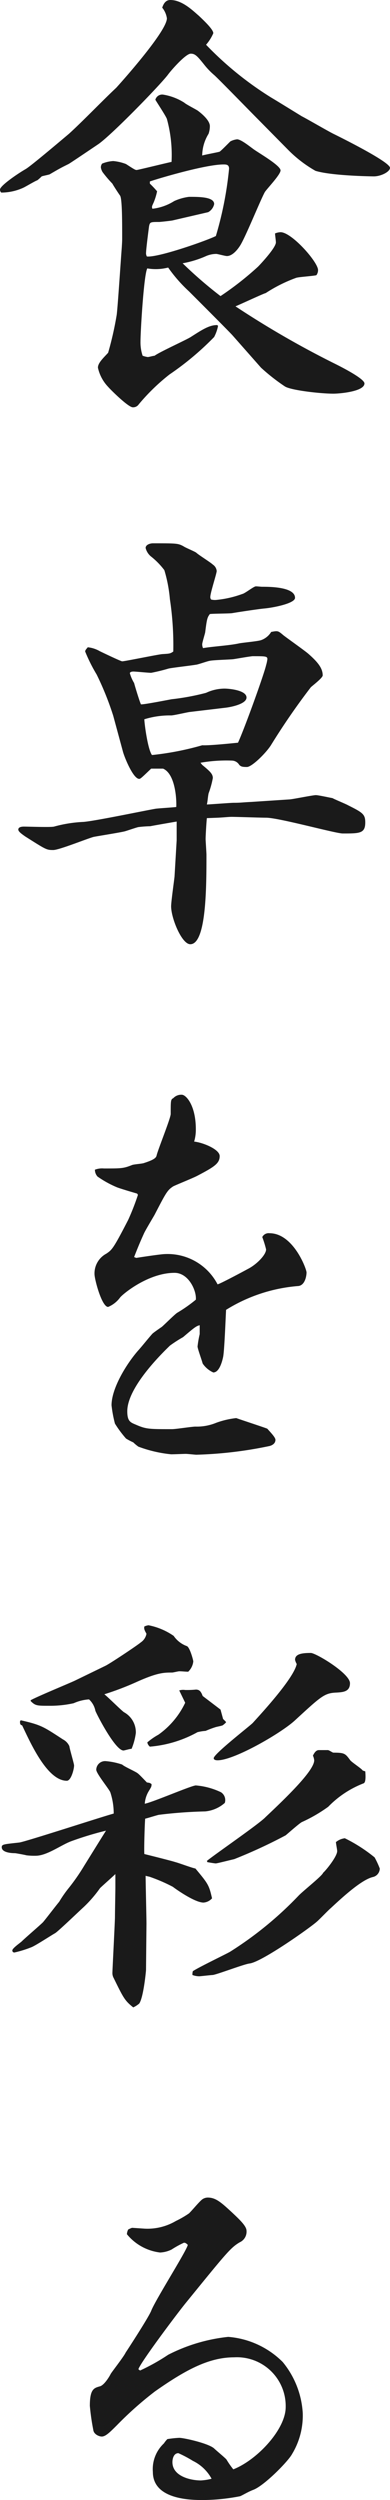 <svg xmlns="http://www.w3.org/2000/svg" xmlns:xlink="http://www.w3.org/1999/xlink" width="49.964" height="320.073" viewBox="0 0 49.964 320.073"><defs><clipPath id="a"><rect width="49.964" height="320.073" fill="none"/></clipPath></defs><g clip-path="url(#a)"><path d="M33.052,15.272c-.872-.872-4.744-4.854-5.562-5.618a9.441,9.441,0,0,1-1.365-1.419c-.872-1.09-1.146-1.363-1.687-1.363-.657,0-2.565,2.183-2.948,2.726-1.144,1.473-7.307,7.8-8.943,8.893C12.382,18.6,8.837,21,8.781,21c-.982.489-1.09.545-2.4,1.309-.056.054-.928.216-1.038.273a7.06,7.06,0,0,1-.547.491c-.327.11-1.581.872-1.852.982a6.771,6.771,0,0,1-2.784.6A.5.5,0,0,1,0,24.271c0-.489,2.237-2.018,3.275-2.618.6-.327,4.523-3.654,5.562-4.526,1.744-1.583,4.363-4.311,6.053-5.89.054-.056,6.492-7.147,6.492-8.893a2.817,2.817,0,0,0-.6-1.363C20.944.491,21.219,0,21.818,0c1.525,0,2.89,1.363,3.656,2.018.926.874,1.854,1.8,1.854,2.237A5.572,5.572,0,0,1,26.4,5.728a42.907,42.907,0,0,0,8.344,6.762c.657.383,3.385,2.072,3.926,2.4.657.329,3.55,2.018,4.147,2.293.876.435,7.147,3.546,7.147,4.307,0,.493-1.146,1.092-2.074,1.092-.108,0-5.343-.056-7.474-.71A16.014,16.014,0,0,1,36.928,19.2ZM29.781,42.927c-.491-.545-4.8-4.854-5.564-5.618a18.81,18.81,0,0,1-2.674-3.054,6.4,6.4,0,0,1-2.67.108c-.437.71-.874,8.019-.874,9.384a5.353,5.353,0,0,0,.275,1.8,3.519,3.519,0,0,0,.653.164c.16,0,.71-.164.872-.164.653-.491,4.039-2.018,4.638-2.4,1.361-.872,2.345-1.527,3.323-1.527a.143.143,0,0,1,.164.162,5.192,5.192,0,0,1-.489,1.365,36.969,36.969,0,0,1-5.726,4.8,25.96,25.96,0,0,0-3.93,3.818.873.873,0,0,1-.762.383c-.6,0-2.944-2.347-3.165-2.62a5.142,5.142,0,0,1-1.307-2.455c0-.6.653-1.2,1.307-1.908a42.325,42.325,0,0,0,1.09-4.8c.11-.6.547-7.255.655-8.618.054-.874.054-.926.054-1.255,0-2.181,0-5.073-.273-5.456-.164-.216-.874-1.309-.982-1.525a15.375,15.375,0,0,1-1.253-1.473,1.632,1.632,0,0,1-.221-.6.787.787,0,0,1,.162-.491,4.44,4.44,0,0,1,1.419-.329,6.023,6.023,0,0,1,1.64.383c1.092.71,1.2.764,1.363.764s4.147-.984,4.471-1.036a17.388,17.388,0,0,0-.6-5.51c-.162-.435-1.473-2.4-1.473-2.455a.907.907,0,0,1,.982-.653,7.181,7.181,0,0,1,2.728,1.036c.221.218,1.527.872,1.744,1.036s1.529,1.144,1.529,1.964a3.015,3.015,0,0,1-.166.982,5.39,5.39,0,0,0-.816,2.782c.327-.11,2.129-.437,2.235-.493.221-.162.653-.6,1.363-1.309a2.358,2.358,0,0,1,.874-.273c.491,0,1.635.928,2.018,1.2.545.437,3.548,2.126,3.548,2.782,0,.545-1.746,2.345-2.018,2.78-.6,1.092-2.566,6-3.219,6.931-.108.162-.82,1.253-1.638,1.253-.216,0-1.2-.273-1.361-.273a3.36,3.36,0,0,0-1.421.327,13.015,13.015,0,0,1-2.888.872,54.154,54.154,0,0,0,4.854,4.2,39.656,39.656,0,0,0,4.8-3.764c.166-.162,2.293-2.4,2.293-3.109,0-.216-.11-.98-.11-1.146a1.939,1.939,0,0,1,.712-.162c1.417,0,4.8,3.818,4.8,4.854a1.09,1.09,0,0,1-.216.655c-.439.108-2.183.216-2.566.327a18.808,18.808,0,0,0-3.926,1.962c-.164,0-3.435,1.529-3.872,1.694a119.039,119.039,0,0,0,12.873,7.416c.762.383,3.652,1.856,3.652,2.455,0,1.036-3.165,1.311-3.978,1.311-1.7,0-5.458-.437-6.219-.928a25.2,25.2,0,0,1-3.057-2.4ZM19.2,23.51a13.137,13.137,0,0,1,.926.982,7.888,7.888,0,0,1-.433,1.417c-.221.491-.275.545-.166.818a6.623,6.623,0,0,0,2.784-.982,6.551,6.551,0,0,1,1.908-.545c1.309,0,3.219,0,3.219.928a1.56,1.56,0,0,1-.764,1.036L22.2,28.2c-.1.054-1.69.218-1.8.218-1.146,0-1.2,0-1.311.6-.054.437-.381,2.892-.381,3.437a.939.939,0,0,0,.108.381c1.421.164,7.638-2.016,8.839-2.618A45.31,45.31,0,0,0,29.346,21.6c0-.545-.383-.545-.712-.545-2.453,0-9.053,2.018-9.436,2.181Z" transform="translate(0)" fill="#1a1a1a"/><path d="M13.291,55.521a38.059,38.059,0,0,0-2.126-5.291,20.743,20.743,0,0,1-1.473-2.946c0-.216.273-.435.327-.543a3.819,3.819,0,0,1,1.527.491c.437.216,2.728,1.309,2.89,1.309.329,0,4.8-.928,5.183-.928.874-.054.98-.054,1.363-.329a39.688,39.688,0,0,0-.435-6.706,18.388,18.388,0,0,0-.71-3.71A9.59,9.59,0,0,0,18.2,35.176a2.038,2.038,0,0,1-.762-1.146c0-.435.6-.6.926-.6,3.054,0,3.219,0,3.928.383.216.164,1.417.653,1.635.818.273.273,1.856,1.255,2.126,1.527a1.1,1.1,0,0,1,.491.818c0,.327-.818,2.782-.818,3.327a.459.459,0,0,0,.108.327,2.072,2.072,0,0,0,.6.054,13.323,13.323,0,0,0,3.381-.764c.327-.052,1.473-.98,1.746-.98.216,0,.653.054.818.054.872,0,4.2,0,4.2,1.419,0,.707-2.73,1.253-3.928,1.363-.653.054-3.546.491-4.145.6-.437.054-2.455.054-2.836.11-.327.437-.383.6-.6,2.345-.056.273-.383,1.311-.383,1.527a1.093,1.093,0,0,0,.108.491c1.255-.218,3.327-.327,4.582-.6.491-.106,2.509-.273,2.892-.435a2.491,2.491,0,0,0,1.253-1.036c.874-.164.874-.164,1.583.435.491.383,2.726,1.966,3.163,2.347,1.309,1.144,1.856,1.908,1.856,2.782,0,.327-1.311,1.309-1.527,1.525a88.523,88.523,0,0,0-5.075,7.366c-.6.98-2.453,2.836-3.109,2.836-.6,0-.762-.056-.982-.273a1.123,1.123,0,0,0-.926-.547,19.183,19.183,0,0,0-4.037.275l.218.273c.982.818,1.363,1.146,1.363,1.69a11.634,11.634,0,0,1-.545,1.964c-.108.547-.108.928-.218,1.417.273,0,3.054-.216,3.437-.216.928,0,1.036-.054,2.237-.11l4.962-.327c.545-.054,2.946-.545,3.327-.545.327,0,1.8.329,2.129.383.27.162,1.744.762,2.016.926,1.856.928,2.183,1.146,2.183,2.183,0,1.419-.71,1.419-2.89,1.419-.928,0-8.181-2.02-9.819-2.02-.655,0-3.764-.108-4.417-.108-.383,0-.764.056-1.746.108l-1.419.054c-.054.437-.162,2.239-.162,2.674,0,.218.108,1.746.108,2.018,0,4.037,0,11.454-2.072,11.454-1.092,0-2.455-3.327-2.455-4.854,0-.6.383-3.273.437-3.818l.273-4.636v-2.4c-.327.056-3.165.545-3.381.6a14.533,14.533,0,0,0-1.529.11c-.27.054-1.525.491-1.744.545-.655.164-3.437.6-3.98.71C9.964,71.23,6.364,72.7,5.6,72.7c-.872,0-.926-.054-3.6-1.746-.383-.275-.874-.6-.874-.874,0-.327.437-.381.71-.381.6,0,3.435.108,3.872,0a16.852,16.852,0,0,1,3.764-.6c1.473-.11,7.965-1.473,9.274-1.692.437-.054,2.235-.164,2.618-.218.054-1.144-.164-4.253-1.692-4.91H18.147c-1.2,1.146-1.367,1.311-1.529,1.311-.764,0-1.854-2.674-2.072-3.435Zm9.763-.491c-.381.054-2.018.437-2.345.437a11.042,11.042,0,0,0-3.435.491c0,.491.437,3.872.98,4.58a37.023,37.023,0,0,0,6.438-1.253c.818.054,3.491-.218,4.582-.327.872-1.91,3.327-8.729,3.6-9.929a4.869,4.869,0,0,0,.164-.762c0-.383-.221-.383-1.91-.383-.545.056-1.746.273-2.455.383-.435.052-2.672.108-3.054.216-.327.056-1.527.493-1.744.493-.6.108-3,.379-3.491.489a22.983,22.983,0,0,1-2.235.547c-.383,0-1.966-.164-2.293-.164-.162,0-.437.054-.437.216a5.092,5.092,0,0,0,.547,1.257c.108.437.71,2.4.872,2.726.273.056,3.327-.543,3.926-.653a30.548,30.548,0,0,0,4.417-.82,5.634,5.634,0,0,1,2.347-.543c.655,0,2.836.216,2.836,1.144,0,.872-2.181,1.255-2.728,1.309Z" transform="translate(1.218 36.128)" fill="#1a1a1a"/><path d="M11.275,80.015c-.383-.11-2.237-.655-2.62-.82A13.1,13.1,0,0,1,6.2,77.832a1.3,1.3,0,0,1-.329-.874A2.571,2.571,0,0,1,7.02,76.8c2.235,0,2.509,0,3.6-.437.27-.11,1.363-.164,1.579-.273,1.365-.437,1.529-.71,1.581-.98.221-.874,1.8-4.748,1.8-5.291,0-1.692,0-1.856.329-2.018A1.4,1.4,0,0,1,17,67.36c.547,0,1.8,1.363,1.8,4.417a5.3,5.3,0,0,1-.216,1.583c1.09.108,3.271.98,3.271,1.852,0,.93-.653,1.365-2.836,2.509-.491.273-2.672,1.146-3.109,1.365-.764.491-.928.818-2.4,3.656-.216.381-1.2,2.016-1.363,2.4-.545,1.2-.872,2.018-1.255,3l.273.11c.655-.11,3.219-.491,3.654-.491a7.211,7.211,0,0,1,6.764,3.872c.218,0,3.381-1.69,3.872-1.962,1.092-.547,2.345-1.8,2.345-2.509a13.384,13.384,0,0,0-.489-1.581.914.914,0,0,1,.926-.491c3.054,0,4.746,4.582,4.746,5.019,0,.489-.218,1.69-1.09,1.744A20.524,20.524,0,0,0,22.675,94.9c-.056.982-.218,5.347-.383,6.055-.162.764-.545,1.964-1.255,1.964a3.251,3.251,0,0,1-1.363-1.146c-.11-.437-.655-1.908-.655-2.183a13.3,13.3,0,0,1,.275-1.581V96.868c-.437.108-.655.27-2.129,1.527a17.364,17.364,0,0,0-1.69,1.09c-.6.6-5.458,5.183-5.458,8.4,0,1.253.383,1.417,1.038,1.69,1.363.6,1.69.6,4.69.6.491,0,2.563-.327,3-.327a6.516,6.516,0,0,0,2.674-.491,11,11,0,0,1,2.561-.6c.273.11,3.928,1.309,3.982,1.365.329.381,1.038,1.09,1.038,1.417,0,.547-.547.766-.874.82a51.943,51.943,0,0,1-9.272,1.09c-.11,0-1.146-.108-1.309-.108-.329,0-1.473.054-1.91.054a16.491,16.491,0,0,1-4.2-.982,5.633,5.633,0,0,1-.653-.545,7.833,7.833,0,0,1-.928-.491,14.429,14.429,0,0,1-1.417-1.91A16,16,0,0,1,8,107.122c0-2.183,1.91-5.291,3.381-6.981.545-.6,1.311-1.583,1.854-2.183.164-.162,1.036-.764,1.2-.872.327-.275,1.635-1.583,1.962-1.8A18.82,18.82,0,0,0,18.8,93.6c.11-1.144-.926-3.437-2.726-3.437-3.381,0-6.656,2.73-6.983,3.165a3.63,3.63,0,0,1-1.527,1.2c-.818,0-1.746-3.546-1.746-4.2A2.867,2.867,0,0,1,7.346,87.7c.71-.489.872-.6,2.782-4.307a30.635,30.635,0,0,0,1.255-3.219Z" transform="translate(6.289 72.796)" fill="#1a1a1a"/><path d="M18.594,144.13c0,.164-.327,3.546-.872,4.309a3.464,3.464,0,0,1-.764.491c-1.09-.872-1.253-1.2-2.509-3.764a1.3,1.3,0,0,1-.162-.653c0-.329.327-6.6.327-7.145,0-.6.054-3.273.054-3.818v-1.692c-.273.273-1.692,1.527-1.964,1.8a16.029,16.029,0,0,1-2.126,2.453c-.545.493-3.381,3.219-3.654,3.329-.491.273-2.565,1.635-3.054,1.8a14.15,14.15,0,0,1-2.126.658.247.247,0,0,1-.275-.275c0-.273,1.036-.982,1.2-1.144.437-.437,2.345-2.072,2.726-2.455.329-.381,1.746-2.237,2.074-2.618a15.071,15.071,0,0,1,1.255-1.8,26.2,26.2,0,0,0,1.962-2.836c.273-.435,1.856-3,2.782-4.471A42.144,42.144,0,0,0,9,127.657c-1.309.491-3.109,1.856-4.528,1.856a8.219,8.219,0,0,1-1.2-.056c-.162-.054-1.363-.273-1.471-.273-.164,0-1.692,0-1.692-.764,0-.381.273-.381,2.237-.6.653-.054,10.689-3.329,12.108-3.708a8.62,8.62,0,0,0-.437-2.73c-.216-.489-1.8-2.4-1.8-2.888a1.13,1.13,0,0,1,1.253-1.092,8.779,8.779,0,0,1,2.072.437c.273.273,1.8.928,2.018,1.144.221.164.984.982,1.146,1.146.383.054.383.054.6.216,0,.329-.052.383-.383.93a3.609,3.609,0,0,0-.489,1.579c1.092-.216,6-2.345,6.546-2.345a9.193,9.193,0,0,1,3.217.872,1.194,1.194,0,0,1,.491,1.365,4.406,4.406,0,0,1-2.507,1.09,58.46,58.46,0,0,0-5.947.437c-.275.054-1.473.437-1.746.491-.054.435-.164,3.926-.108,4.528.874.218,3.489.872,3.982,1.036.435.108,2.181.764,2.561.818,1.638,1.964,1.746,2.126,2.129,3.818a1.616,1.616,0,0,1-1.092.545c-1.144,0-3.654-1.8-3.924-2.016a21.133,21.133,0,0,0-2.892-1.257c-.11-.054-.491-.108-.6-.162,0,.982.108,5.291.108,6.163ZM7.96,114.622a1.817,1.817,0,0,1,.818.872c0,.221.6,2.237.6,2.455,0,.491-.383,1.964-.93,1.964-2.507,0-4.634-4.8-5.726-7.091-.218-.054-.273-.164-.273-.437,0-.162.054-.162.108-.216,2.62.6,2.892.816,5.4,2.453M3.815,109.6c.872-.489,4.854-2.126,5.67-2.509l3.928-1.908c.653-.327,4.091-2.62,4.528-3a1.686,1.686,0,0,0,.71-1.092c-.273-.489-.329-.653-.273-.926a1.6,1.6,0,0,1,.543-.162,8.533,8.533,0,0,1,3.219,1.363,3.476,3.476,0,0,0,1.692,1.309c.381.162.818,1.8.818,1.962A2.139,2.139,0,0,1,24,105.95c-.383,0-.764-.054-1.146-.054-.162,0-.764.162-.926.162-1.036,0-1.856,0-4.528,1.2a36.808,36.808,0,0,1-4.145,1.581c.435.327,2.126,2.02,2.509,2.293a2.926,2.926,0,0,1,1.525,2.672,7.909,7.909,0,0,1-.543,2.018c-.221,0-.93.218-1.036.218-1.038,0-3.329-4.419-3.6-5.073a2.693,2.693,0,0,0-.818-1.473,5.683,5.683,0,0,0-1.964.491,13.848,13.848,0,0,1-3.163.327c-1.529,0-1.746,0-2.345-.6Zm19.034-1.253a1.667,1.667,0,0,1,.764-.056,11.093,11.093,0,0,0,1.365-.054c.437,0,.653.216.874.82L28.14,110.8l.327,1.2.329.327.054.11a3.293,3.293,0,0,1-.437.381c-.327.11-.437.11-.872.218a12.872,12.872,0,0,0-1.309.491,6.164,6.164,0,0,0-1.038.162,15.088,15.088,0,0,1-6.107,1.856.919.919,0,0,1-.329-.545,8.208,8.208,0,0,1,1.419-.984,10.558,10.558,0,0,0,3.435-4.091Zm1.746,35.944c.71-.491,4.582-2.347,4.8-2.509a45.94,45.94,0,0,0,8.781-7.2c.71-.71,3-2.509,3.109-2.892.329-.27,1.8-2.072,1.8-2.78,0-.166-.162-.982-.162-1.146a2.22,2.22,0,0,1,1.142-.493,19.894,19.894,0,0,1,3.818,2.455,11.5,11.5,0,0,1,.658,1.419,1.13,1.13,0,0,1-.874,1.09c-1.419.327-3.764,2.455-5.4,3.982-.275.218-1.527,1.527-1.8,1.746-.928.82-7.091,5.181-8.62,5.345-.762.108-4.034,1.365-4.69,1.471-.164,0-1.635.166-1.744.166a2.54,2.54,0,0,1-.874-.166,1.511,1.511,0,0,1,.054-.489M33.868,124.6c2.782-2.618,6.273-6,6.273-7.307a1.942,1.942,0,0,0-.164-.6c.164-.327.381-.707.764-.707h1.146c.162,0,.6.327.707.327,1.419,0,1.527.11,2.129.926.162.273,1.471,1.092,1.635,1.363l.327.11c.056.764.056,1.419-.216,1.529a12.644,12.644,0,0,0-4.53,3,19.418,19.418,0,0,1-3.381,1.962c-.327.164-1.8,1.473-2.072,1.694a64.948,64.948,0,0,1-6.6,3.054c-.273.054-2.183.543-2.345.543s-.764-.106-1.09-.162l-.056-.164c1.146-.926,6.546-4.636,7.474-5.564m3.818-20.181c0-.764.926-.874,2.018-.874.653,0,5.019,2.62,5.019,3.872,0,1.092-.874,1.146-1.694,1.2-1.579.054-1.962.437-5.4,3.6-1.8,1.635-7.746,5.073-9.873,5.073-.218,0-.491-.056-.491-.273,0-.547,4.8-4.255,5.017-4.528,1.036-1.146,5.237-5.674,5.618-7.528a1.842,1.842,0,0,1-.216-.545" transform="translate(0.113 108.075)" fill="#1a1a1a"/><path d="M11.969,157.363a26.058,26.058,0,0,0,3.6-2.018,21.883,21.883,0,0,1,7.692-2.291,11.1,11.1,0,0,1,6.981,3.219,11.32,11.32,0,0,1,2.565,6.49,9.495,9.495,0,0,1-1.365,5.291c-.491.926-3.546,4.039-4.962,4.582-.6.218-1.309.655-1.692.82a25.832,25.832,0,0,1-4.692.489c-1.473,0-6.49,0-6.49-3.6a4.507,4.507,0,0,1,1.419-3.656,3.609,3.609,0,0,1,.437-.545,13.166,13.166,0,0,1,1.525-.164c.6,0,3.764.709,4.473,1.363.218.218,1.473,1.257,1.581,1.419a11.127,11.127,0,0,0,.872,1.253c3.057-1.2,6.71-5.125,6.71-7.963a6.245,6.245,0,0,0-6.6-6.379c-3.165,0-6.109,1.525-10.145,4.363a44.716,44.716,0,0,0-4.854,4.309c-.926.926-1.473,1.471-1.962,1.471-.329,0-1.036-.273-1.092-.872a29.09,29.09,0,0,1-.437-3.054c0-2.183.545-2.291,1.309-2.509.547-.164,1.2-1.253,1.363-1.583.11-.216,1.694-2.235,1.91-2.726.11-.162,2.892-4.417,3.275-5.345.543-1.417,4.58-7.744,4.69-8.454-.273-.273-.383-.273-.493-.273a12.183,12.183,0,0,0-1.581.872,3.689,3.689,0,0,1-1.473.383,6.481,6.481,0,0,1-4.253-2.345,1.542,1.542,0,0,1,.164-.6,3.484,3.484,0,0,1,.491-.218c.052,0,1.635.11,1.69.11a7.163,7.163,0,0,0,3.926-.982,12.526,12.526,0,0,0,1.694-.982c.489-.491,1.142-1.309,1.635-1.746a1.224,1.224,0,0,1,.764-.273c1.036,0,1.746.653,3.109,1.91.982.926,1.854,1.746,1.854,2.345a1.488,1.488,0,0,1-.872,1.473c-1.2.71-1.746,1.417-6.983,7.853-1.144,1.419-5.728,7.528-6,8.4Zm6.762,11.565a15.5,15.5,0,0,0-1.854-.984c-.6,0-.764.71-.764,1.146,0,1.8,2.291,2.345,3.654,2.345a7.021,7.021,0,0,0,1.363-.216,5.413,5.413,0,0,0-2.4-2.291" transform="translate(5.977 146.13)" fill="#1a1a1a"/></g></svg>